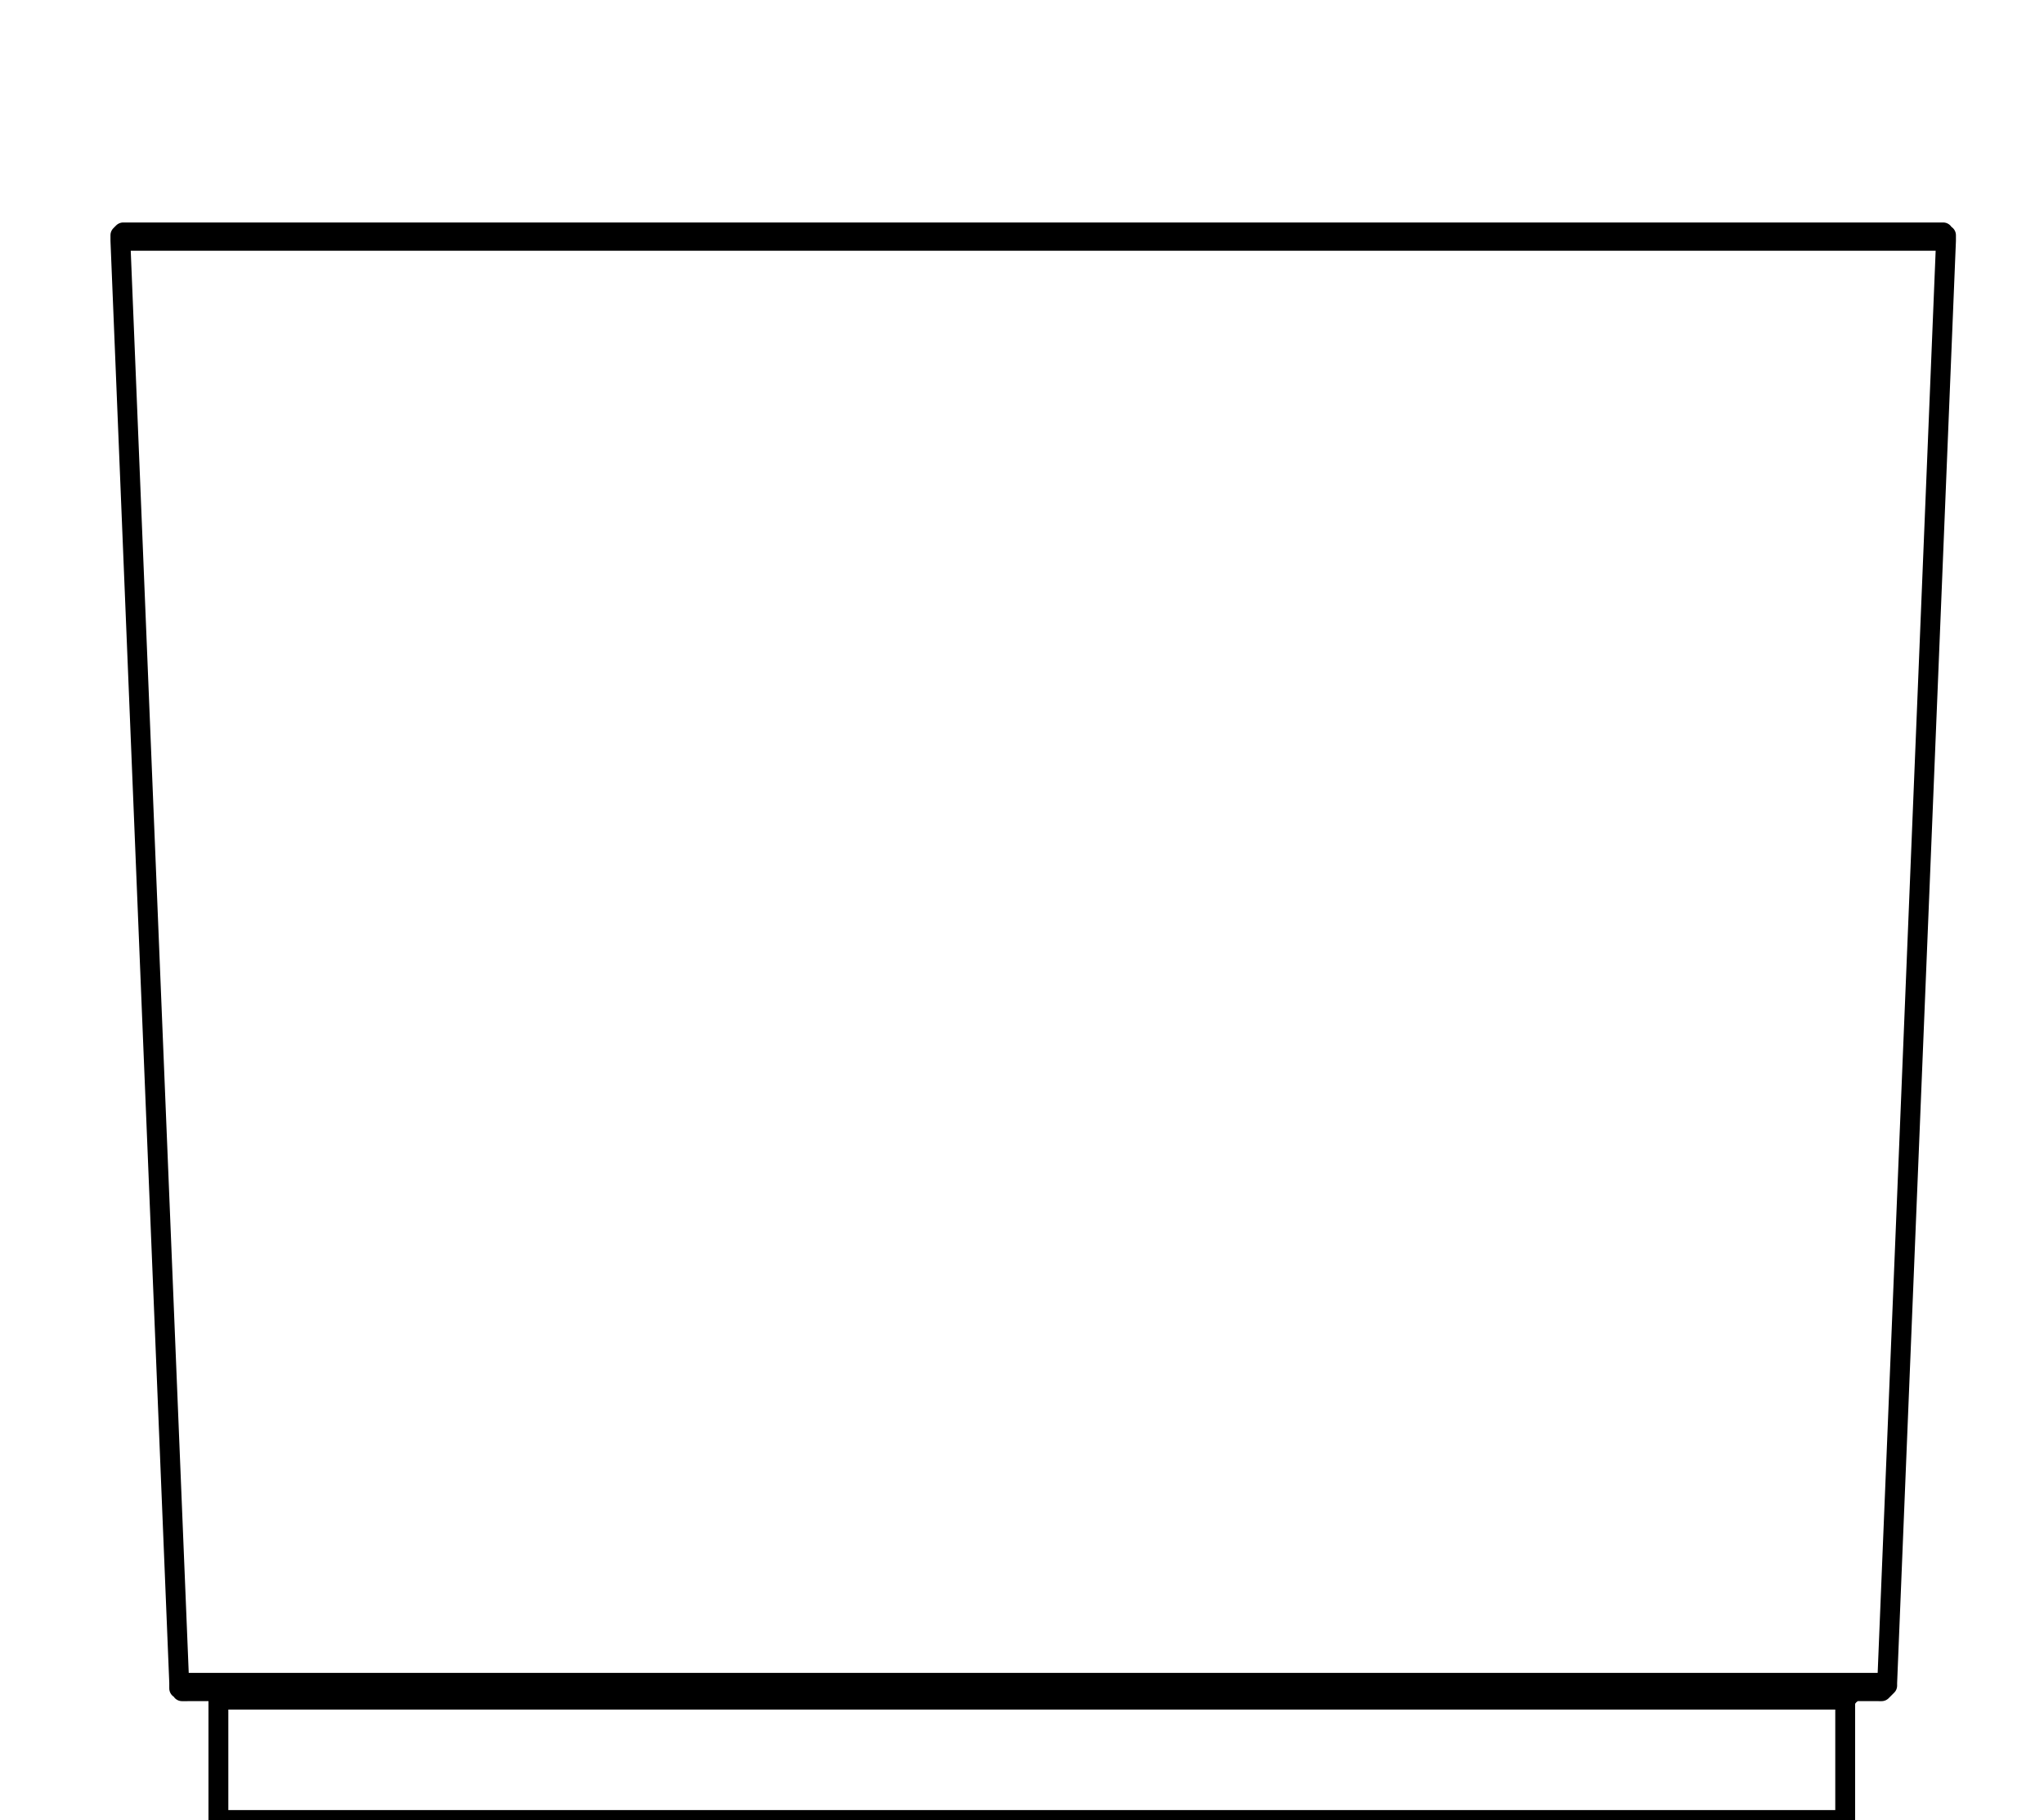 <?xml version="1.0" encoding="utf-8"?>
<!-- Generator: Adobe Illustrator 27.8.1, SVG Export Plug-In . SVG Version: 6.00 Build 0)  -->
<svg version="1.1" id="Lager_1" xmlns="http://www.w3.org/2000/svg" xmlns:xlink="http://www.w3.org/1999/xlink" x="0px" y="0px"
	 width="73px" height="65px" viewBox="0 0 73 65" style="enable-background:new 0 0 73 65;" xml:space="preserve">
<path style="fill:none;stroke:#000000;stroke-width:0.709;stroke-linecap:round;stroke-linejoin:round;stroke-miterlimit:10;" d="
	M65.9,65L65.9,65L65.9,65h-0.2h-0.2h-0.2h-0.2h-0.4h-0.3H64h-0.5H63h-0.6h-0.6h-0.6h-0.7h-0.7h-0.7h-0.8h-0.9h-0.8h-0.9h-1h-0.9h-1
	h-1h-1.1h-1.1h-1h-1.2h-1.1h-1.1H44h-1.2h-1.1h-1.2h-1.2h-1.2h-1.2h-1.2h-1.2h-1.2h-1.2h-1.2h-1.1h-1.2h-1.1h-1.2h-1.1h-1.1h-1H22
	h-1h-1h-1h-0.9h-0.9h-0.9h-0.8h-0.8H14h-0.8h-0.6h-0.7h-0.6h-0.5h-0.5H9.8H9.4H9H8.7H8.4H8.2H8.1H7.9H7.8 M7.8,60.7V65 M65.9,60.7
	V65 M7.8,60.7v-0.1v-0.1H7.7v-0.1H7.6H7.5 M65.9,60.7L65.9,60.7L65.9,60.7h-0.2h-0.2h-0.2h-0.2h-0.4h-0.3H64h-0.5H63h-0.6h-0.6h-0.6
	h-0.7h-0.7h-0.7h-0.8h-0.9h-0.8h-0.9h-1h-0.9h-1h-1h-1.1h-1.1h-1h-1.2h-1.1h-1.1H44h-1.2h-1.1h-1.2h-1.2h-1.2h-1.2h-1.2h-1.2h-1.2
	h-1.2h-1.2h-1.1h-1.2h-1.1h-1.2h-1.1h-1.1h-1H22h-1h-1h-1h-0.9h-0.9h-0.9h-0.8h-0.8H14h-0.8h-0.6h-0.7h-0.6h-0.5h-0.5H9.8H9.4H9H8.7
	H8.4H8.2H8.1H7.9H7.8 M65.9,60.7v-0.1H66v-0.1h0.1v-0.1h0.1 M6.4,60.1v0.1v0.1h0.1v0.1h0.1h0.1 M67.1,60.4L67.1,60.4H67h-0.1h-0.2
	h-0.2h-0.3h-0.3h-0.4h-0.4h-0.5h-0.5h-0.6h-0.6h-0.6h-0.7h-0.7h-0.8h-0.8h-0.8h-0.9h-0.9h-1h-1h-1h-1h-1.1h-1.1h-1.1h-1.1h-1.2H46
	h-1.2h-1.2h-1.2h-1.2H40h-1.3h-1.2h-1.2H35h-1.2h-1.2h-1.2h-1.2H29h-1.2h-1.2h-1.1h-1.2h-1.1h-1.1h-1H20h-1h-0.9h-1h-0.9h-0.9h-0.8
	h-0.8h-0.8h-0.7h-0.7h-0.7h-0.6H9.7H9.2H8.7H8.3H7.9H7.6H7.3H7.1H6.9H6.8H6.7 M67.4,60.1v0.1l-0.1,0.1l-0.1,0.1h-0.1 M6.4,60.1
	L6.4,60.1h0.1h0.1h0.2H7h0.3h0.3H8h0.4h0.5h0.5H10h0.6h0.6h0.7h0.8h0.7h0.9h0.8H16h0.9h1h1h1h1H22h1.1h1.1h1.2h1.1h1.2h1.2h1.2h1.2
	h1.2h1.3H35h1.3h1.2h1.2H40h1.2h1.2h1.3h1.2h1.2h1.1h1.2h1.1h1.2h1.1h1h1.1h1h1h0.9h1h0.9h0.8h0.8h0.8h0.7h0.7h0.7h0.6h0.5h0.6h0.4
	h0.5h0.3h0.4h0.2H67h0.1h0.2h0.1 M67.4,60.1l2.1-51.5 M6.4,60.1L4.3,8.6 M69.5,8.6h-0.1h-0.2h-0.1h-0.3h-0.2h-0.4h-0.3h-0.4H67h-0.5
	h-0.6h-0.6h-0.6H64h-0.8h-0.7h-0.8h-0.9h-0.9H59h-1h-0.9H56h-1h-1.1h-1.1h-1.1h-1.2h-1.1h-1.2H47h-1.3h-1.2h-1.3H42h-1.3h-1.3h-1.2
	h-1.3h-1.3h-1.3h-1.2h-1.3h-1.3h-1.2H28h-1.2h-1.2h-1.2h-1.2h-1.1H21h-1.1h-1.1h-1.1h-1h-1h-0.9h-1H13h-0.9h-0.8h-0.8H9.8H9.1H8.5
	H7.8H7.3H6.8H6.3H5.9H5.5H5.2H4.9H4.7H4.5H4.4H4.3 M69.5,8.6L69.5,8.6V8.4h-0.1V8.3h-0.1h-0.1 M4.6,8.3L4.6,8.3h0.1h0.1H5h0.2h0.3
	h0.3h0.4h0.4H7h0.5h0.6h0.6h0.6H10h0.8h0.7h0.8h0.9H14h1h0.9h1h1h1H20h1.1h1.1h1.2h1.1h1.2h1.2h1.2h1.2h1.3h1.2h1.3h1.3h1.2h1.3h1.3
	h1.2h1.3h1.2h1.3h1.2h1.3h1.2h1.2h1.1h1.2h1.1h1.2h1.1h1h1.1h1h1h0.9h0.9h0.9h0.8h0.9H63h0.7h0.7h0.7h0.6h0.5h0.5h0.5h0.4H68h0.3
	h0.3h0.2H69h0.1h0.1 M4.3,8.6L4.3,8.6V8.4l0.1-0.1h0.1h0.1"/>
</svg>

